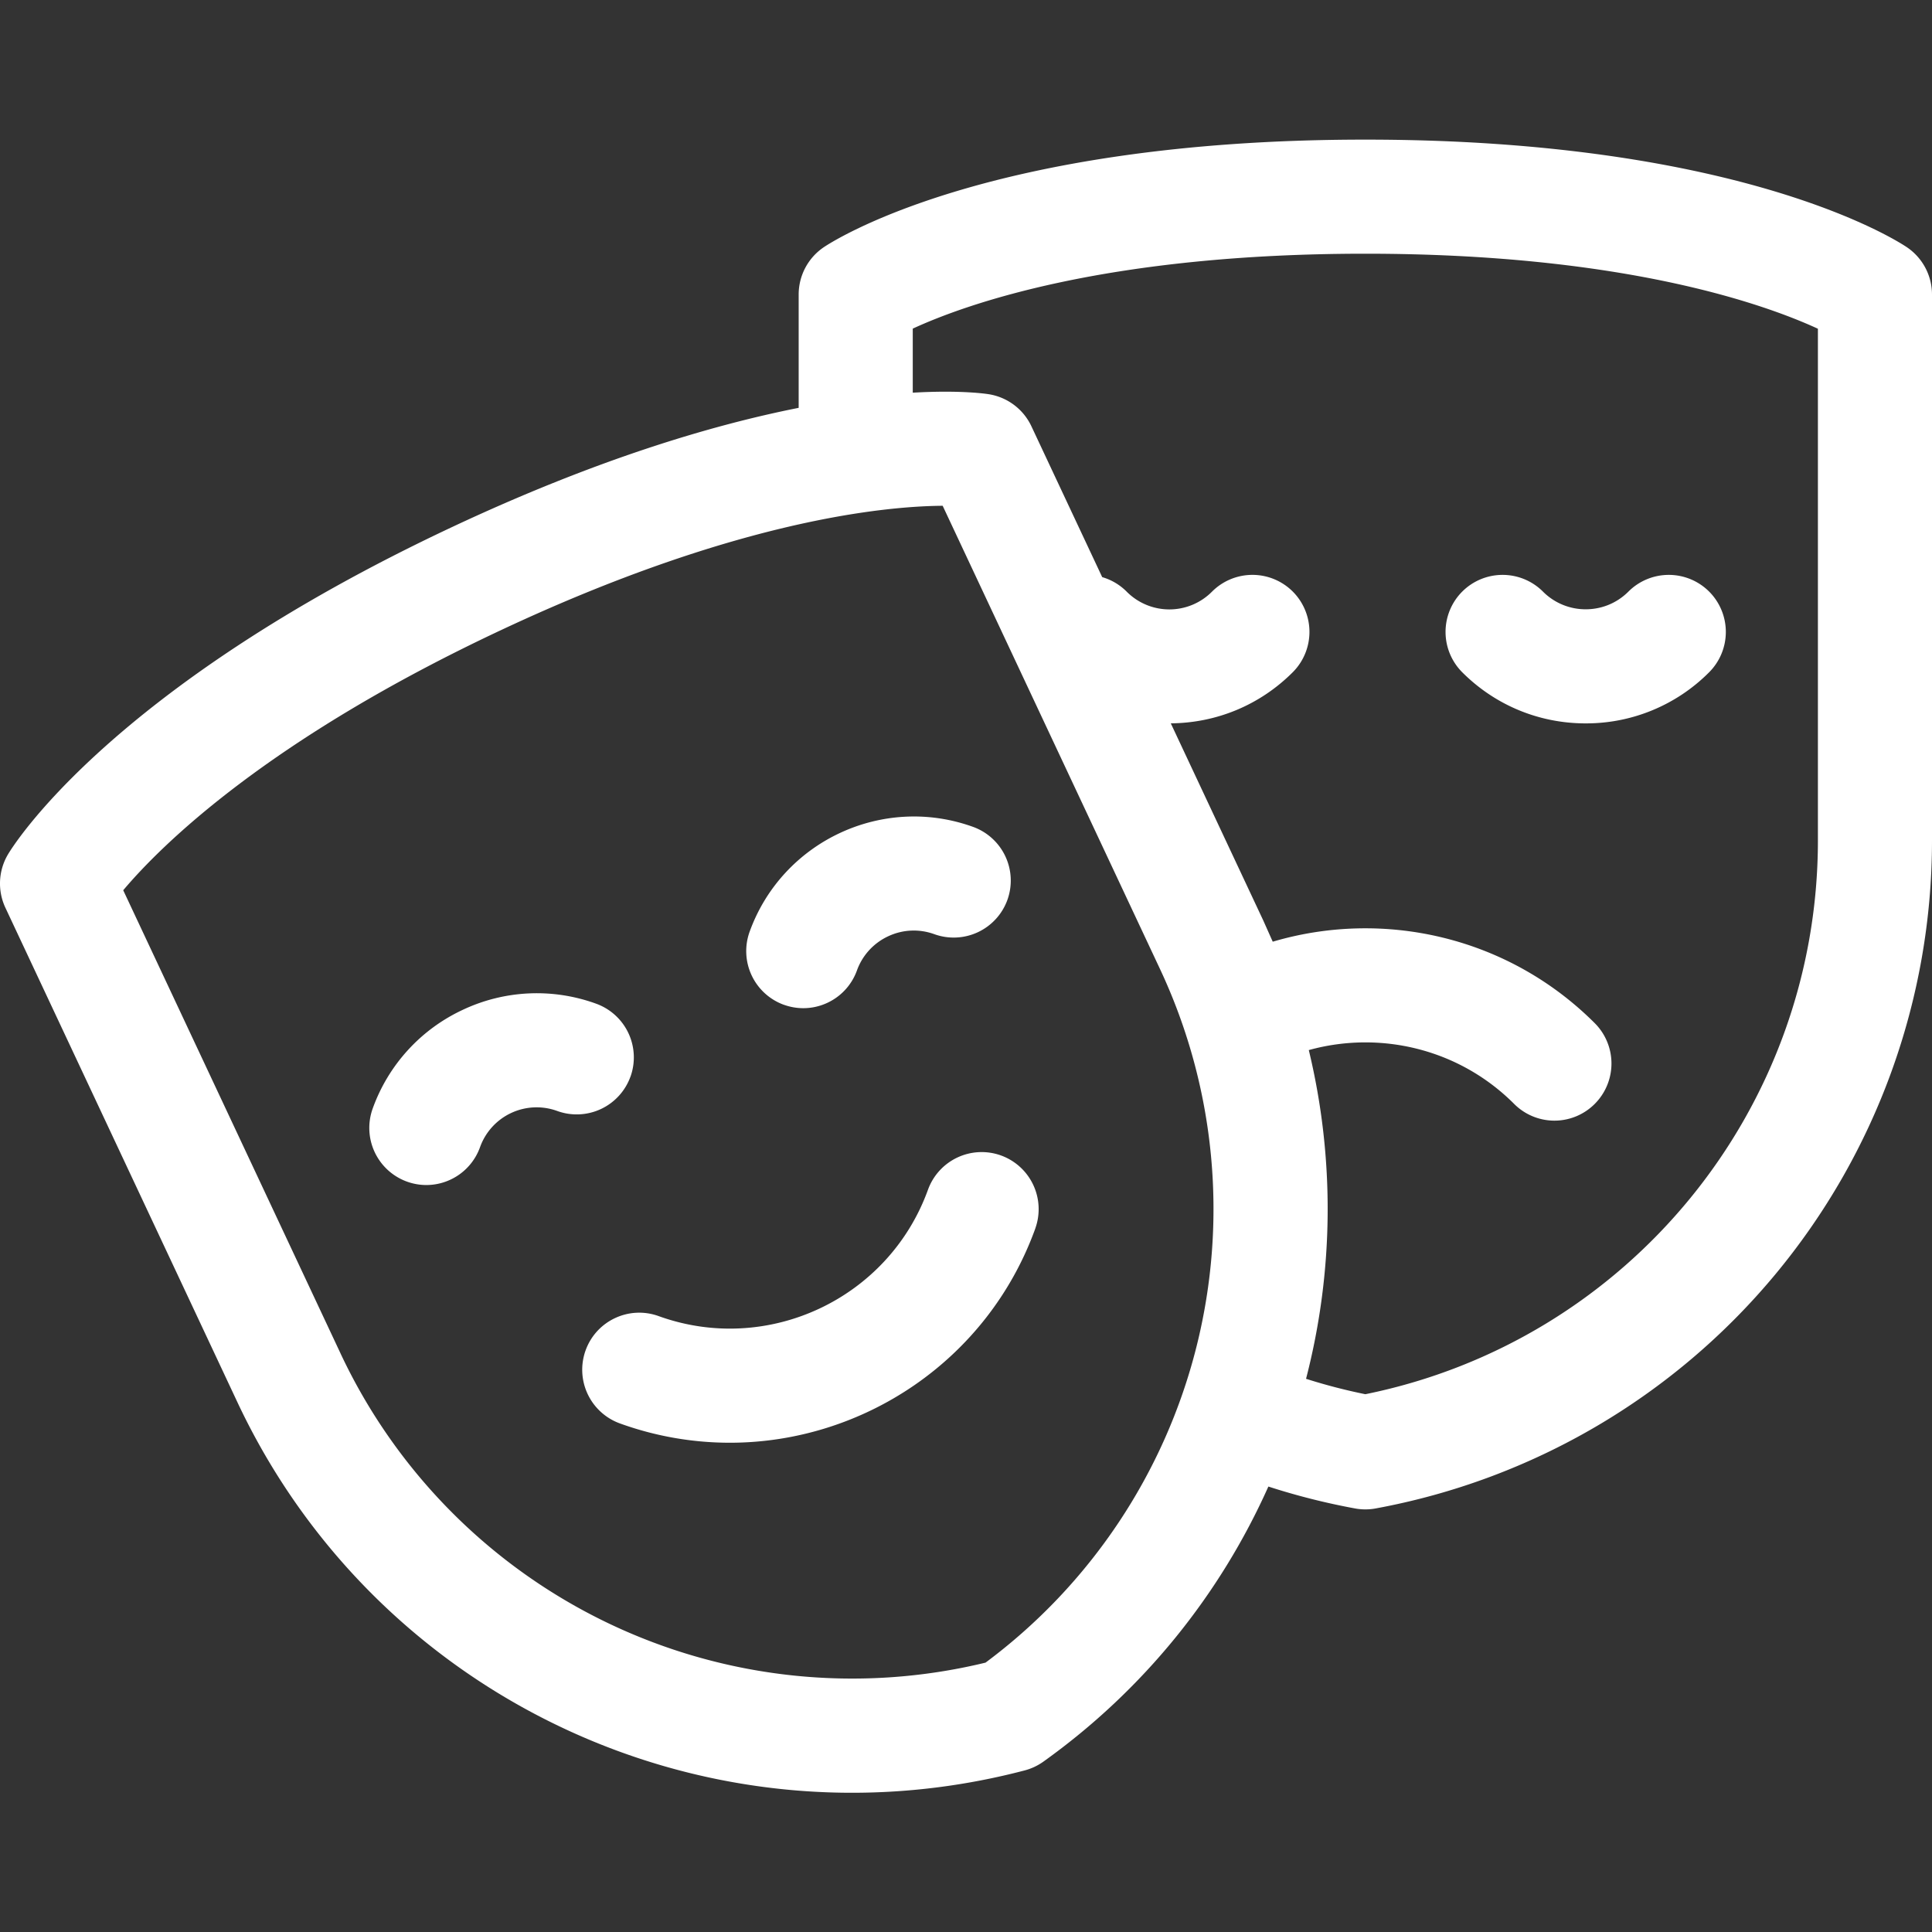 <svg xmlns="http://www.w3.org/2000/svg" width="90" height="90" fill="none" xmlns:v="https://vecta.io/nano"><rect width="100%" height="100%" fill="#333333" stroke="none"/><g clip-path="url(#A)" fill="#fff"><path d="M88.845 11.527c-.299-.205-7.53-5.023-25.242-5.023s-24.944 4.818-25.244 5.023a2.66 2.66 0 0 0-1.154 2.192v5.28c-4.041.801-9.432 2.404-16.12 5.541C5.05 32.064.55 39.497.366 39.81a2.66 2.66 0 0 0-.115 2.475l10.802 23.022c5.309 11.316 16.61 18.207 28.637 18.207 2.664 0 5.365-.338 8.043-1.041.008-.002.017-.004.025-.007h.001c.303-.083.59-.219.846-.402 4.708-3.366 8.249-7.824 10.481-12.815a31.73 31.73 0 0 0 4.036 1.02 2.43 2.43 0 0 0 .24.033h.001a2.53 2.53 0 0 0 .24.011c.161 0 .322-.014.481-.044A31.64 31.64 0 0 0 90 39.149v-25.43a2.66 2.66 0 0 0-1.155-2.192zM15.864 63.049L5.74 41.471c1.765-2.092 6.714-7.01 17.602-12.119s17.834-5.771 20.571-5.791L54.037 45.14a26.33 26.33 0 0 1-8.128 32.312A26.33 26.33 0 0 1 15.864 63.05zm68.821-23.9c0 12.541-8.836 23.313-21.082 25.799a26.36 26.36 0 0 1-2.762-.718 31.6 31.6 0 0 0 .128-15.313c3.295-.914 6.978-.08 9.563 2.505a2.65 2.65 0 0 0 3.759 0 2.66 2.66 0 0 0 0-3.758c-4.054-4.053-9.856-5.319-15.002-3.796l-.44-.986-4.309-9.186c2.146-.018 4.162-.86 5.682-2.381a2.66 2.66 0 0 0 0-3.758 2.66 2.66 0 0 0-3.758 0 2.8 2.8 0 0 1-3.983 0c-.328-.328-.72-.551-1.136-.672l-3.297-7.025c-.372-.794-1.111-1.352-1.976-1.494-.129-.021-1.325-.202-3.552-.073v-2.984c2.465-1.138 9.023-3.49 21.084-3.49 12.027 0 18.596 2.35 21.081 3.495v23.835zm-10.818-5.451a8.08 8.08 0 0 0 5.751-2.381 2.66 2.66 0 0 0 0-3.759 2.66 2.66 0 0 0-3.759 0c-.532.532-1.239.825-1.991.825a2.8 2.8 0 0 1-1.992-.825 2.66 2.66 0 0 0-3.759 0 2.66 2.66 0 0 0 0 3.759c1.536 1.536 3.578 2.381 5.75 2.381zM29.369 50.159a2.66 2.66 0 0 0-1.596-3.402 8.08 8.08 0 0 0-6.218.286 8.08 8.08 0 0 0-4.194 4.599 2.66 2.66 0 0 0 1.596 3.402 2.65 2.65 0 0 0 .903.159 2.66 2.66 0 0 0 2.499-1.755 2.8 2.8 0 0 1 3.606-1.692 2.66 2.66 0 0 0 3.402-1.596zm7.148-3.353a2.67 2.67 0 0 0 .903.159 2.66 2.66 0 0 0 2.499-1.755 2.8 2.8 0 0 1 1.453-1.593c.681-.32 1.446-.355 2.153-.099a2.66 2.66 0 0 0 3.403-1.596 2.66 2.66 0 0 0-1.596-3.402c-4.217-1.524-8.888.668-10.412 4.884a2.66 2.66 0 0 0 1.596 3.403zm11.71 10.422a2.66 2.66 0 0 0-1.596-3.402 2.66 2.66 0 0 0-3.402 1.596c-1.837 5.082-7.466 7.722-12.547 5.887-1.381-.499-2.904.216-3.402 1.596a2.66 2.66 0 0 0 1.596 3.403 15.05 15.05 0 0 0 5.122.9c6.189 0 12.009-3.832 14.231-9.98z"/></g><defs><clipPath id="A"><path fill="#fff" d="M0 0h90v90H0z"/></clipPath></defs></svg>